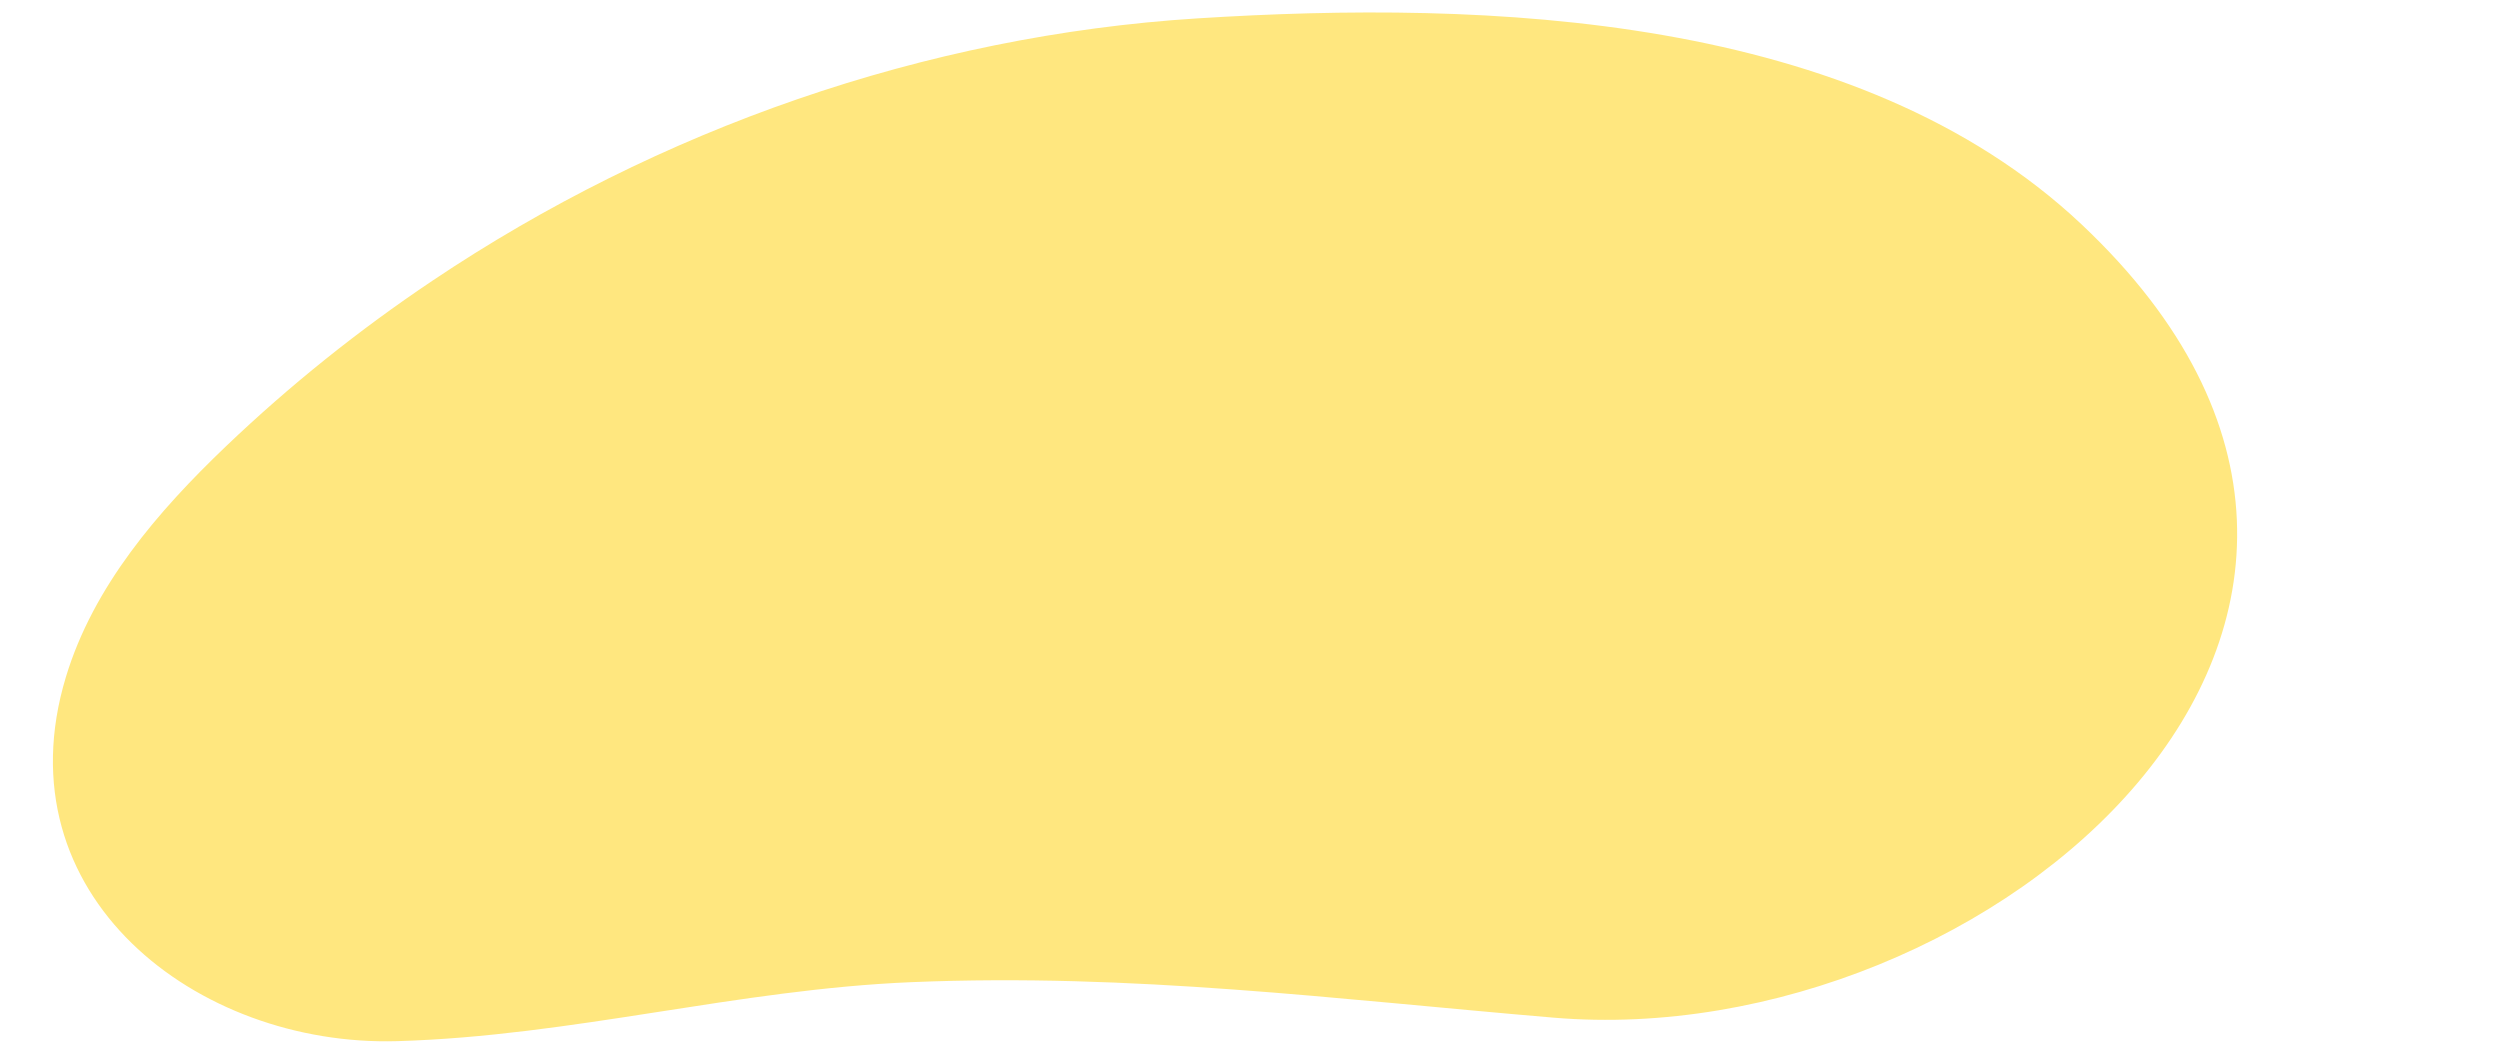 <?xml version="1.0" encoding="UTF-8" standalone="no"?><svg xmlns="http://www.w3.org/2000/svg" xmlns:xlink="http://www.w3.org/1999/xlink" fill="#000000" height="869" preserveAspectRatio="xMidYMid meet" version="1" viewBox="-43.6 -10.2 2060.2 869.0" width="2060.2" zoomAndPan="magnify"><g id="change1_1"><path d="M 312.473 221.32 C 252.137 261.805 195.254 307.328 142.785 357.422 C 86.297 411.348 33.305 472.965 10.699 547.723 C -43.645 727.445 118.461 852.629 283.801 847.789 C 428.449 843.551 563.652 805.148 707.738 799.168 C 889.844 791.602 1056.738 813.199 1236.684 828.434 C 1595.621 858.828 2016.59 499.457 1671.773 174.707 C 1486.848 0.551 1181.844 -10.172 943.051 4.953 C 718.82 19.152 499.125 96.082 312.473 221.32" fill="#ffe77f"/></g></svg>